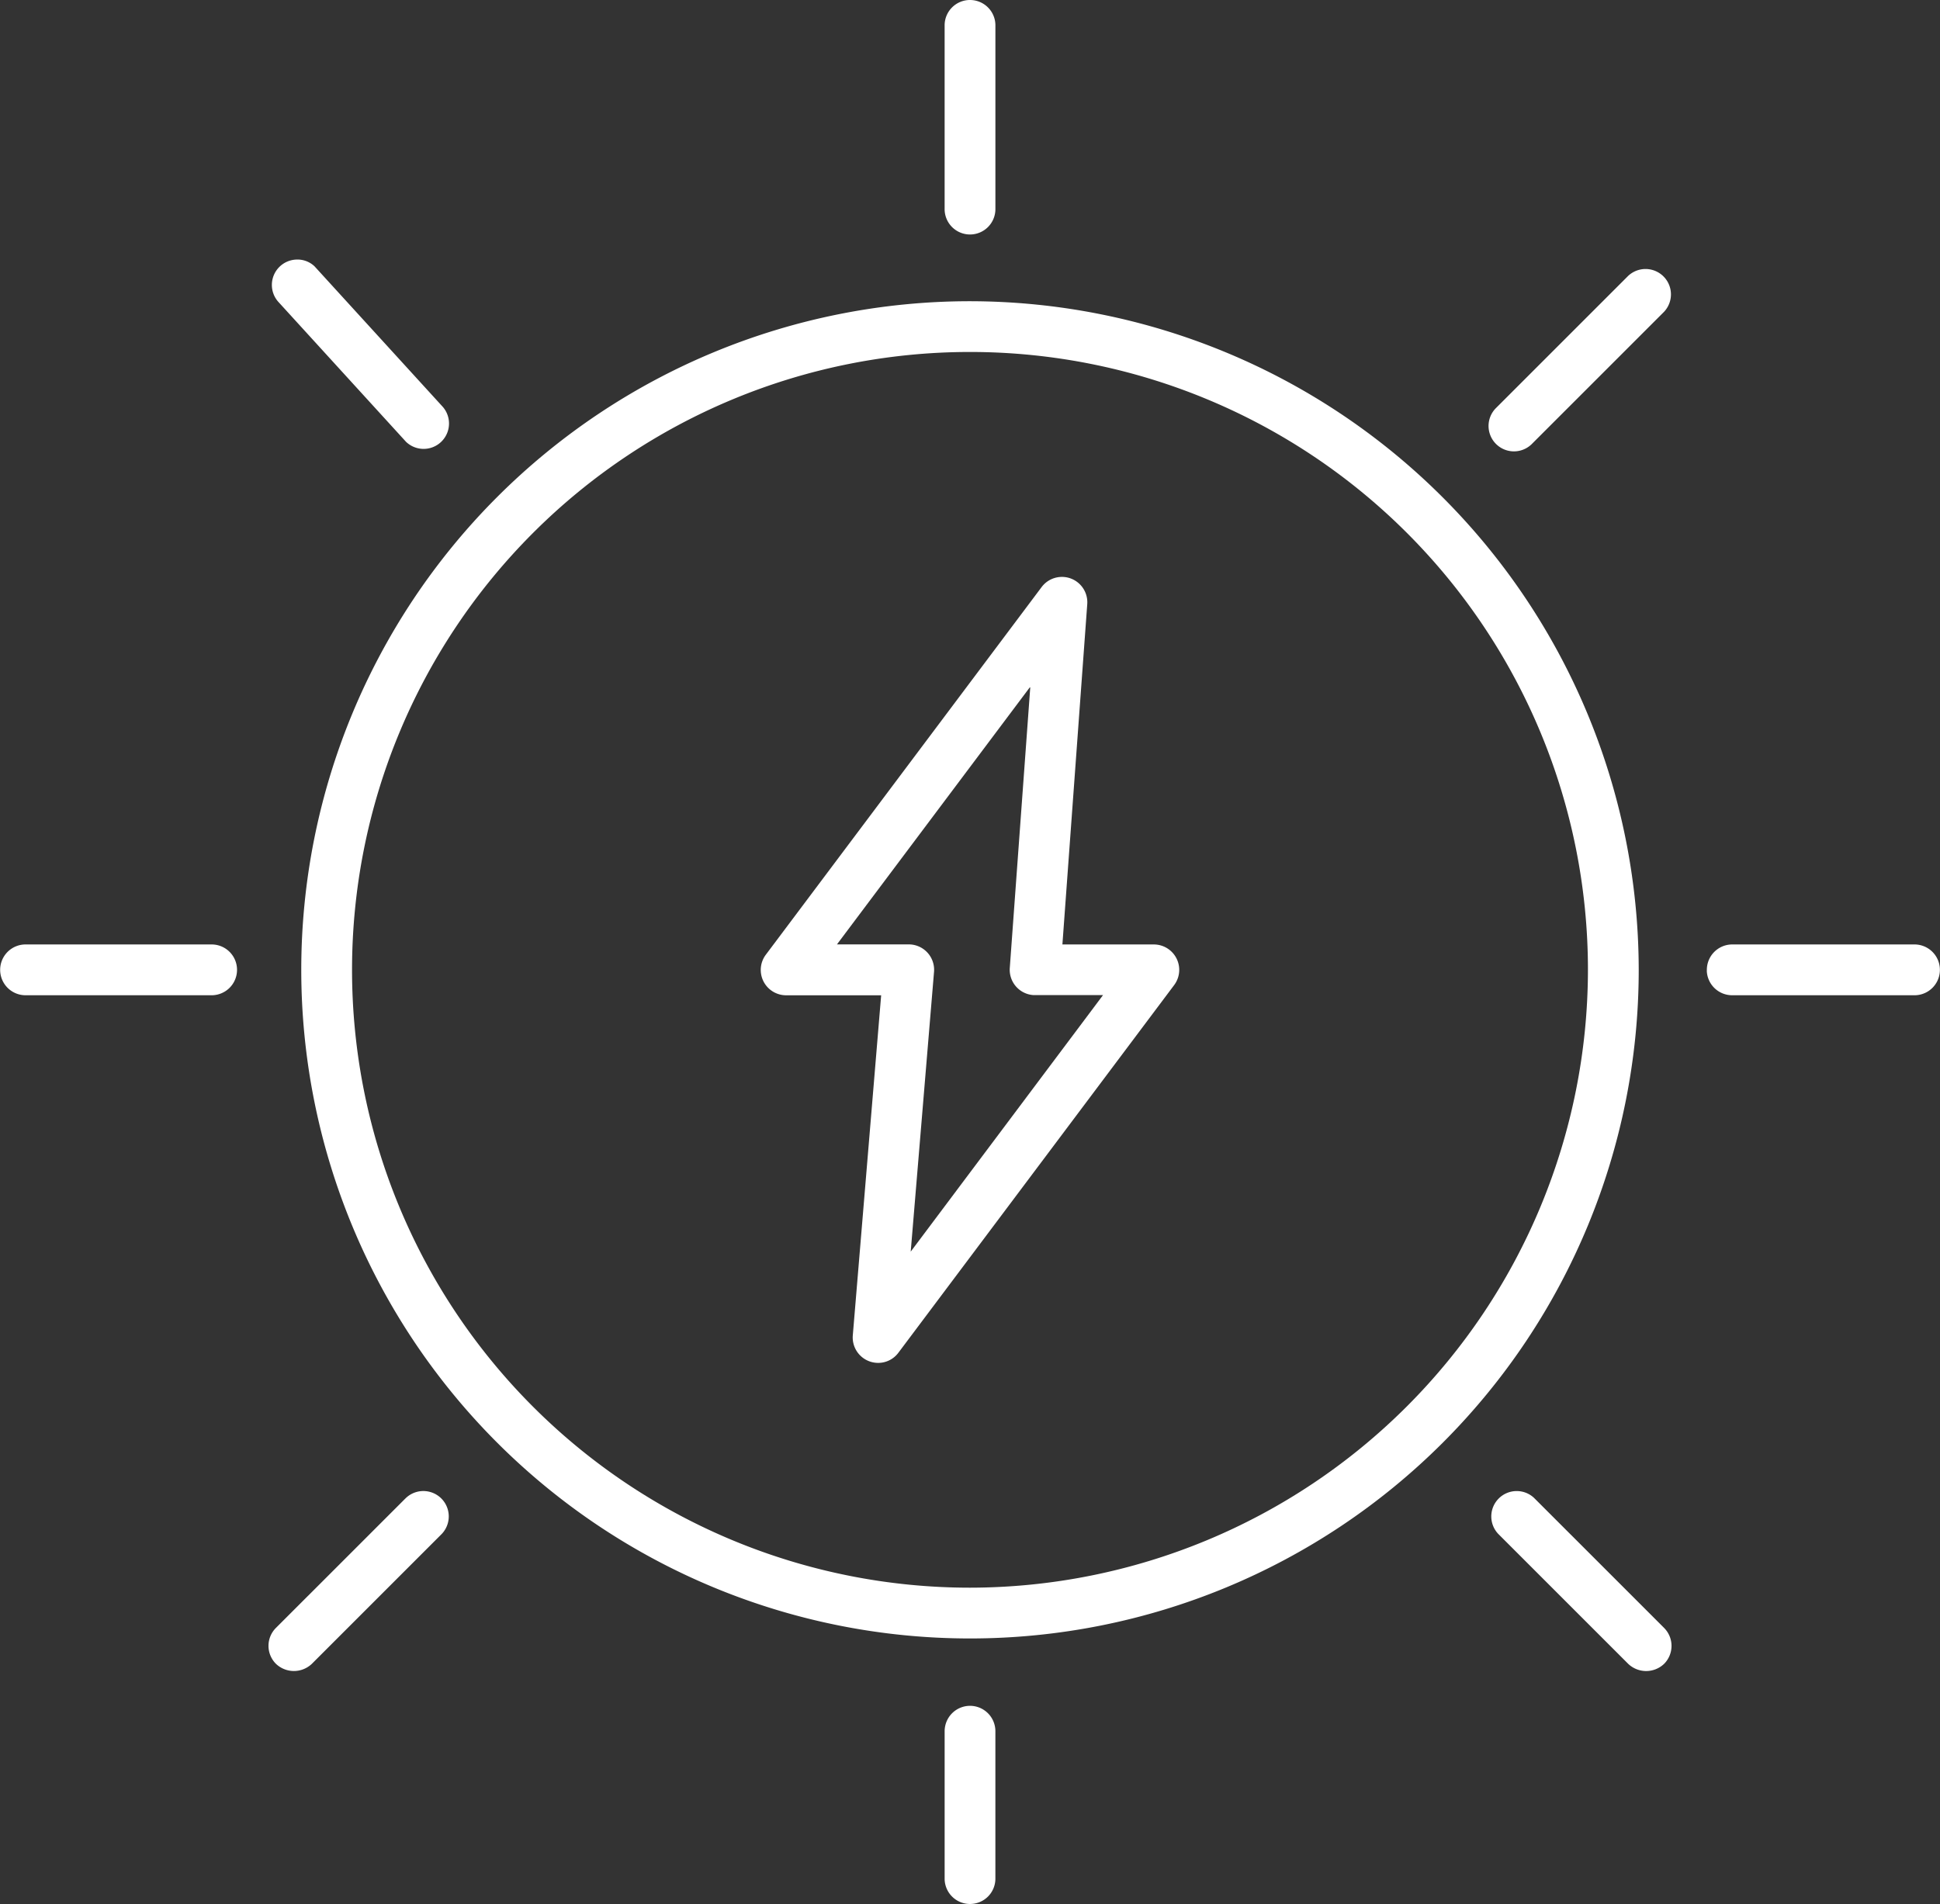 <svg xmlns="http://www.w3.org/2000/svg" width="147.825" height="145.104"><rect width="100%" height="100%" fill="#333333" stroke="none"/><g fill="#fff"><path d="M73.912 22.956a50.956 50.956 0 1 0 50.956 50.956 51.015 51.015 0 0 0-50.956-50.956Zm0 98.042a47.087 47.087 0 1 1 47.087-47.087 47.14 47.14 0 0 1-47.087 47.087ZM21.248 23.048l9.692 10.624a1.935 1.935 0 0 0 2.73-2.742l-9.707-10.638a1.89 1.89 0 0 0-1.362-.511 1.935 1.935 0 0 0-1.353 3.267Z"/><path d="M87.919 71.978h-6.965l1.893-25.937a1.934 1.934 0 0 0-3.477-1.3L58.359 72.754a1.932 1.932 0 0 0 .379 2.708 1.942 1.942 0 0 0 1.165.39h7.24l-2.161 25.919a1.937 1.937 0 0 0 1.767 2.088 1.913 1.913 0 0 0 1.708-.768l21.009-28.013a1.936 1.936 0 0 0-1.547-3.1ZM69.395 95.387l1.776-21.315a1.934 1.934 0 0 0-1.757-2.092 1.91 1.91 0 0 0-.169-.007h-5.47l14.733-19.641-1.564 21.435a1.934 1.934 0 0 0 1.789 2.069H84.05ZM33.668 116.895a1.935 1.935 0 0 0-2.743-2.728l-.074.072-9.825 9.824a1.935 1.935 0 0 0 0 2.737 1.983 1.983 0 0 0 2.738 0ZM130.055 73.957a1.933 1.933 0 0 0 1.891 1.891h14a1.936 1.936 0 0 0-.005-3.87h-14a1.935 1.935 0 0 0-1.881 1.979ZM18.061 73.869a1.934 1.934 0 0 0-1.887-1.891H1.881a1.936 1.936 0 0 0 .01 3.87h14.288a1.937 1.937 0 0 0 1.882-1.979ZM126.799 124.063l-9.9-9.9a1.922 1.922 0 0 0-1.328-.528h-.051a1.935 1.935 0 0 0-1.354 3.267l9.9 9.9a1.982 1.982 0 0 0 2.737 0 1.939 1.939 0 0 0-.004-2.739ZM124.059 21.03l-10.107 10.107a1.935 1.935 0 0 0 2.743 2.728l10.1-10.1a1.935 1.935 0 0 0-2.739-2.732ZM73.956 145.103a1.931 1.931 0 0 0 1.891-1.89v-11.276a1.935 1.935 0 0 0-1.933-1.935 1.937 1.937 0 0 0-1.934 1.933v11.288a1.935 1.935 0 0 0 1.978 1.881ZM71.979 1.891v14a1.935 1.935 0 1 0 3.869 0V1.882A1.935 1.935 0 0 0 73.914 0h-.044a1.933 1.933 0 0 0-1.891 1.891Z"/></g></svg>
